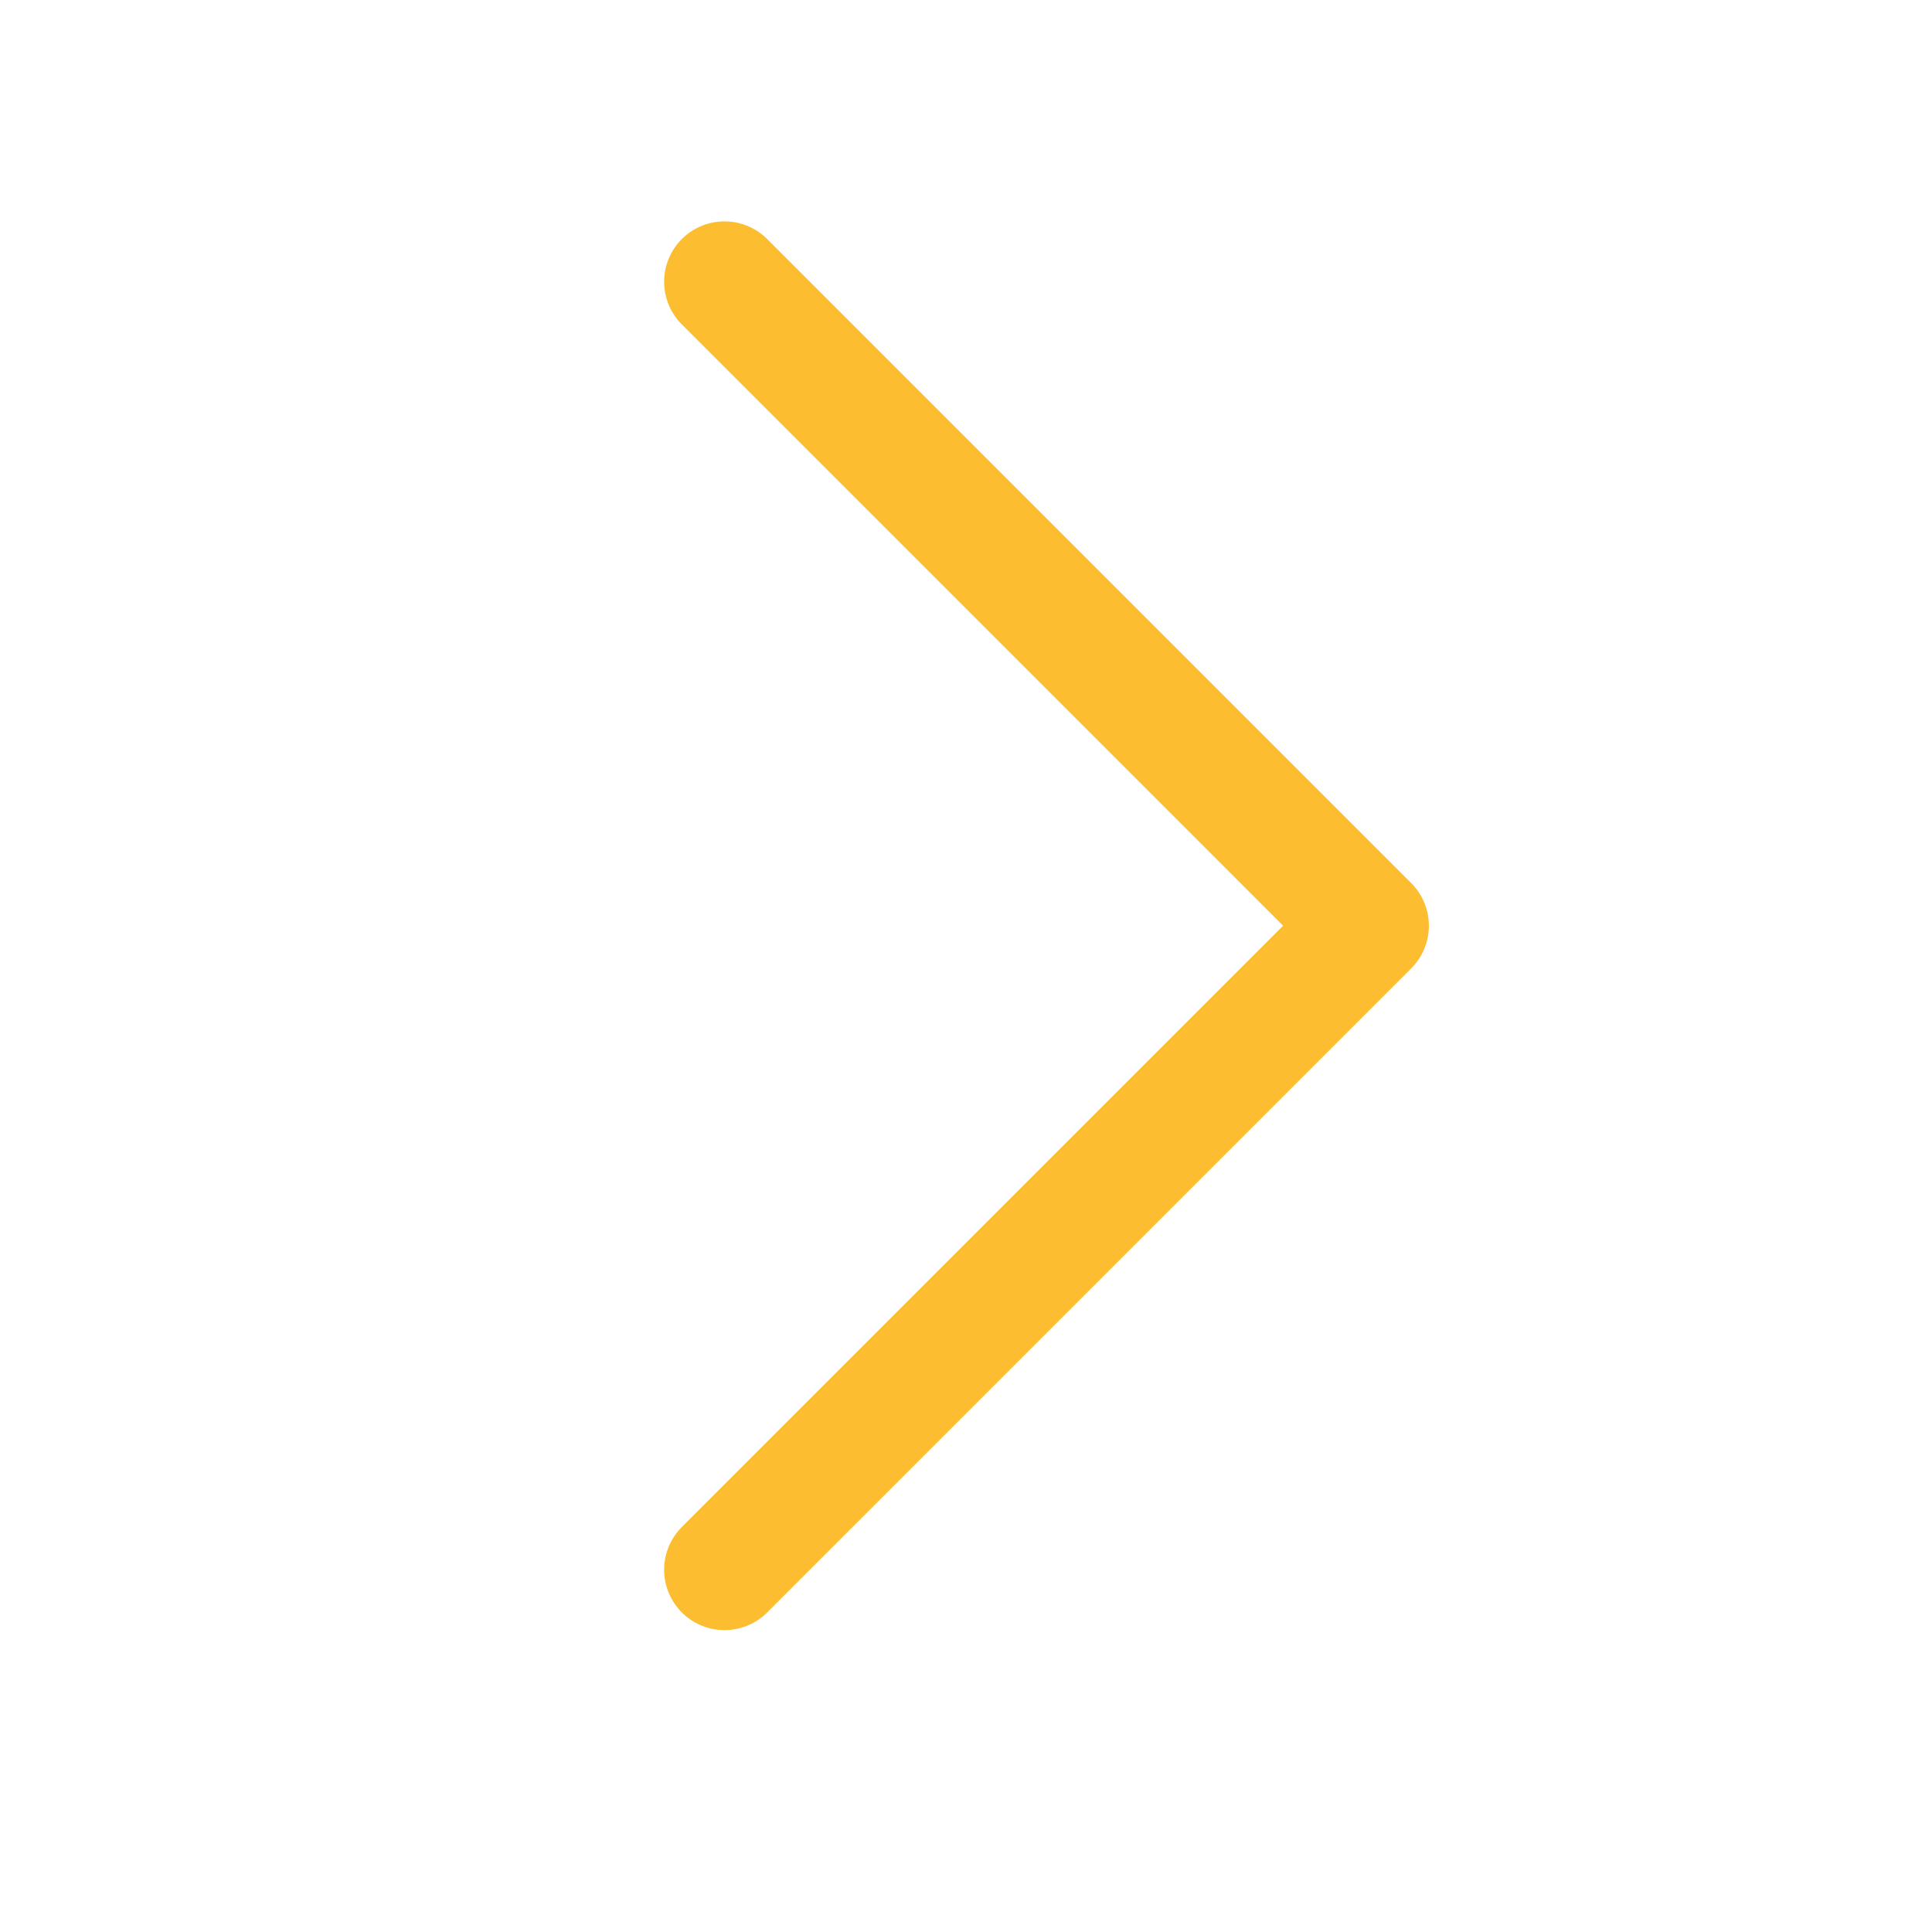 <svg width="24" height="24" viewBox="0 0 24 24" fill="none" xmlns="http://www.w3.org/2000/svg">
<path d="M9 3.5L17 11.5L9 19.5" stroke="#FDBD31" stroke-width="1.5" stroke-linecap="round" stroke-linejoin="round"/>
</svg>
